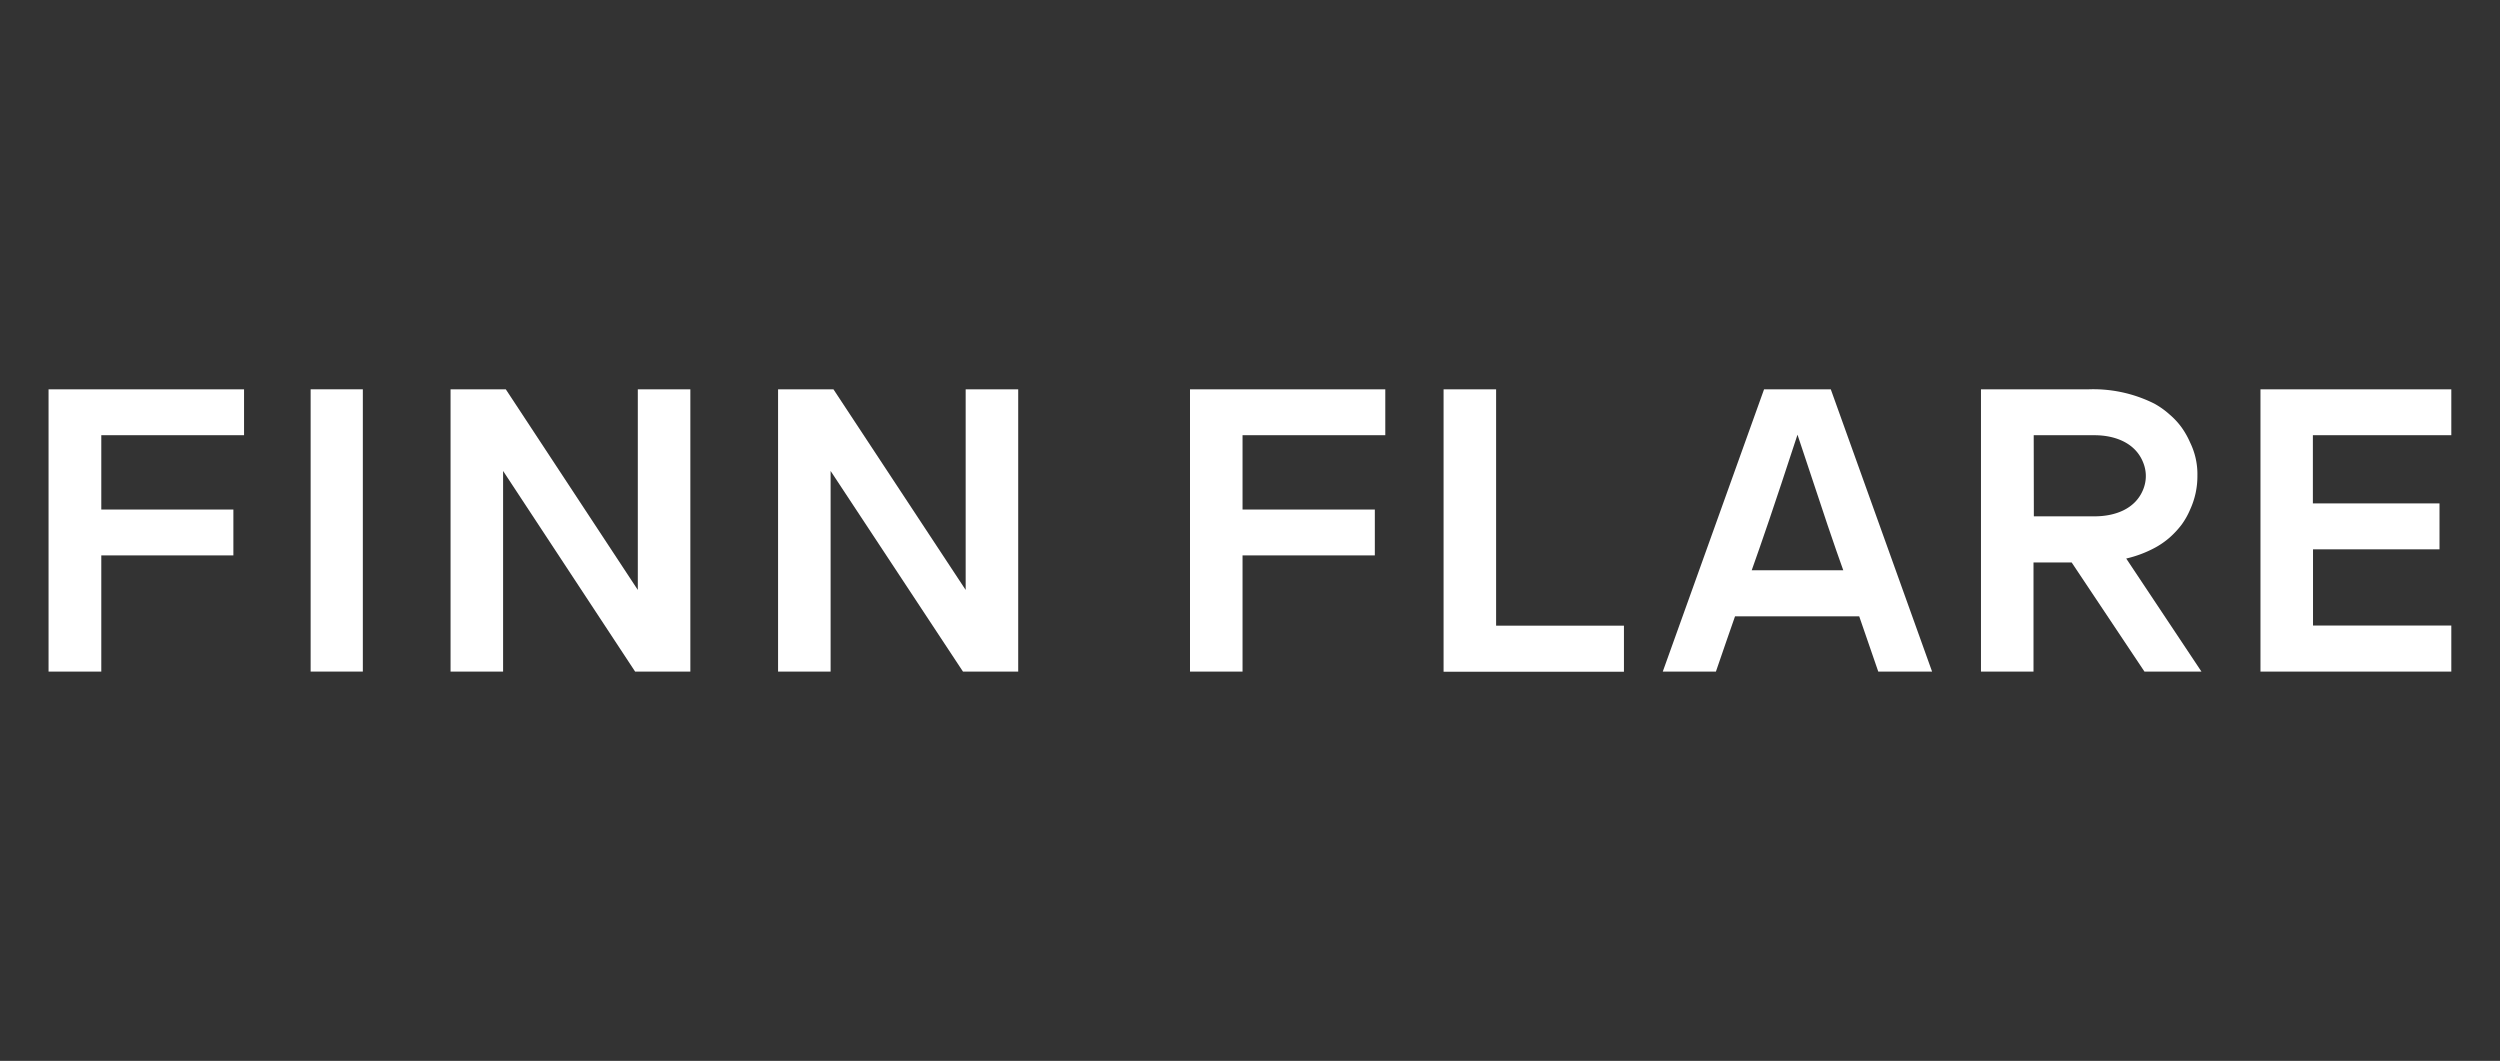 <?xml version="1.0" encoding="UTF-8"?> <svg xmlns="http://www.w3.org/2000/svg" viewBox="0 0 370.21 157.1"><rect x="0" y="0" width="370.21" height="157.1" fill="#333333" stroke="none"/><defs><style>.cls-1{fill:#fff;}</style></defs><g id="Layer_5" data-name="Layer 5"><path class="cls-1" d="M53.73,57.65v41.8H46V57.65Z"></path><path class="cls-1" d="M221.55,57.65v35h18.93v6.82H213.77V57.65Z"></path><path class="cls-1" d="M363,57.65v6.8h-20.5v10.1h18.75v6.8H342.52V92.63H363v6.82H334.74V57.65Z"></path><path class="cls-1" d="M286.11,99.45l-15-41.8h-9.88l-15,41.8h7.87c1.16-3.4,2.07-6,2.83-8.18h18.39c.73,2.09,1.62,4.69,2.82,8.18Zm-26.71-15c1.58-4.45,3.11-8.86,6.78-20.08,4.23,12.8,5.43,16.32,6.78,20.08Z"></path><path class="cls-1" d="M36.14,57.65v6.8H15v11H34.56v6.8H15V99.45H7.19V57.65Z"></path><path class="cls-1" d="M205.14,57.65v6.8H184v11h19.59v6.8H184V99.45h-7.78V57.65Z"></path><path class="cls-1" d="M74.9,57.65,94.45,87.36V57.65h7.78v41.8H94.05L74.5,69.74V99.45H66.72V57.65Z"></path><path class="cls-1" d="M123.42,57.65,143,87.36V57.65h7.78v41.8h-8.18L123,69.74V99.45h-7.78V57.65Z"></path><path class="cls-1" d="M317.59,99.45H326L314.86,82.71A17,17,0,0,0,319,81.17a12,12,0,0,0,2.27-1.55,13.35,13.35,0,0,0,1.78-1.91,11.18,11.18,0,0,0,1.28-2.27,11.78,11.78,0,0,0,1.07-5,10.64,10.64,0,0,0-1.07-4.89,12.37,12.37,0,0,0-1.28-2.27,11.06,11.06,0,0,0-1.78-1.91A12,12,0,0,0,319,59.76a20.17,20.17,0,0,0-9.65-2.11h-16v41.8h7.78V83.29h5.65l10.78,16.16Zm-16.43-35h9c3,0,6.07,1.11,7.22,4.07a5.26,5.26,0,0,1,0,3.94c-1.16,2.93-4.2,4-7.2,4h-9Z"></path></g></svg> 